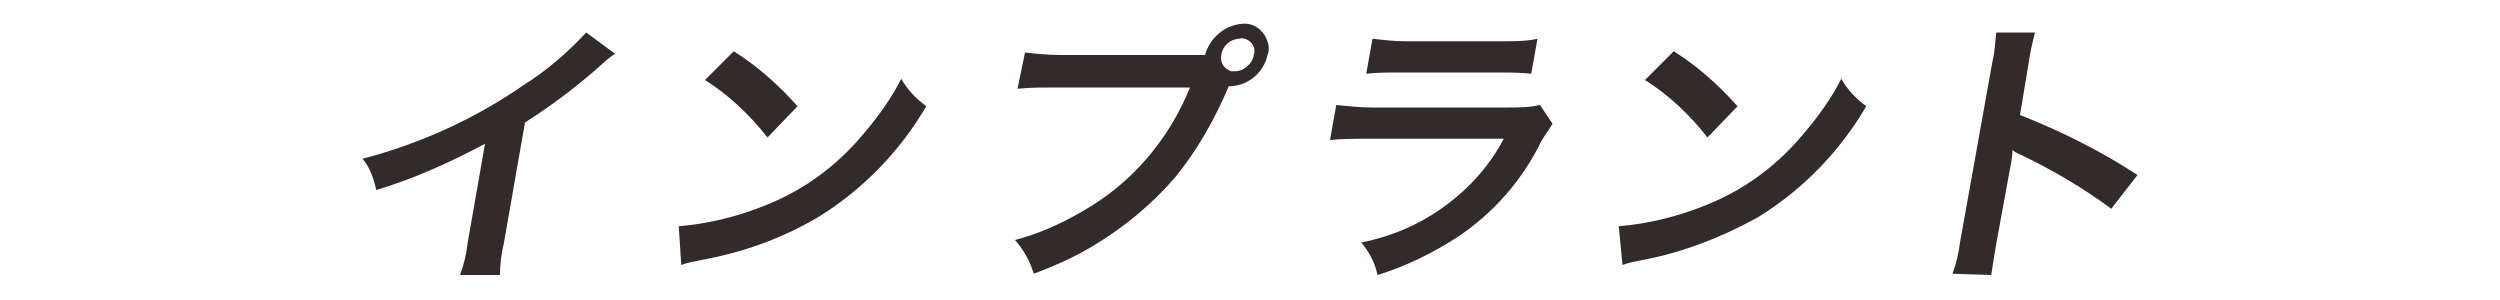 <?xml version="1.0" encoding="utf-8"?>
<!-- Generator: Adobe Illustrator 21.1.0, SVG Export Plug-In . SVG Version: 6.00 Build 0)  -->
<svg version="1.1" id="レイヤー_1" xmlns="http://www.w3.org/2000/svg" xmlns:xlink="http://www.w3.org/1999/xlink" x="0px"
	 y="0px" viewBox="0 0 200 24" style="enable-background:new 0 0 200 24;" xml:space="preserve">
<style type="text/css">
	.st0{fill:#322B29;}
</style>
<title>med_txt9</title>
<g id="レイヤー_2">
	<g id="レイヤー_1-2">
		<path class="st0" d="M49.2,4.3c-0.3,0.2-0.7,0.5-1,0.8c-1.9,1.7-4,3.3-6.2,4.7l-1.7,9.7c-0.2,0.8-0.3,1.7-0.3,2.5h-3.2
			c0.3-0.8,0.5-1.6,0.6-2.5l1.4-8c-2.8,1.5-5.7,2.8-8.7,3.7c-0.2-0.9-0.5-1.8-1.1-2.5c4.6-1.2,9-3.2,12.9-5.9c1.9-1.2,3.5-2.6,5-4.2
			L49.2,4.3z"/>
		<path class="st0" d="M54.3,18.1c2.4-0.2,4.8-0.8,7-1.7c3-1.2,5.6-3.1,7.7-5.6c1.2-1.4,2.3-2.9,3.1-4.5c0.5,0.9,1.2,1.6,2,2.2
			c-2.1,3.6-5.1,6.7-8.7,8.9c-2.9,1.7-6,2.8-9.3,3.4c-0.5,0.1-1.1,0.2-1.6,0.4L54.3,18.1z M58.7,4.1c1.9,1.2,3.6,2.7,5.1,4.4
			l-2.4,2.5c-1.4-1.8-3.1-3.4-5-4.6L58.7,4.1z"/>
		<path class="st0" d="M95.2,4.4c0.4,0,0.8,0,1.2,0C96.8,3,98,2,99.4,1.9c1.1-0.1,2,0.8,2.1,1.9c0,0.2,0,0.4-0.1,0.6
			c-0.3,1.4-1.5,2.4-2.9,2.5h-0.2c-1.1,2.6-2.5,5.1-4.3,7.3c-1.9,2.2-4.1,4-6.6,5.5c-1.5,0.9-3.1,1.6-4.7,2.2
			c-0.3-1-0.8-1.9-1.5-2.7c1.9-0.5,3.7-1.3,5.4-2.3c3.9-2.2,6.9-5.7,8.6-9.9H84.3c-1,0-1.9,0-2.9,0.1L82,4.2
			c0.9,0.1,1.9,0.2,2.9,0.2L95.2,4.4z M97.7,4.4c-0.1,0.6,0.2,1.1,0.8,1.3c0.1,0,0.2,0,0.3,0c0.7,0,1.4-0.6,1.5-1.3
			c0.2-0.5-0.1-1.1-0.7-1.3c-0.1,0-0.3-0.1-0.4,0C98.4,3.1,97.8,3.7,97.7,4.4L97.7,4.4z"/>
		<path class="st0" d="M124.2,9.9c-0.3,0.5-0.6,0.9-0.9,1.4c-1.5,3.1-3.8,5.7-6.6,7.6c-2,1.3-4.2,2.4-6.5,3.1
			c-0.2-1-0.7-1.9-1.3-2.6c2.5-0.5,4.8-1.5,6.8-3c1.9-1.4,3.5-3.2,4.6-5.3h-11c-1,0-1.9,0-2.9,0.1l0.5-2.8c1,0.1,1.9,0.2,2.9,0.2
			h10.8c0.9,0,1.7,0,2.6-0.2L124.2,9.9z M109.8,3.1c0.9,0.1,1.7,0.2,2.6,0.2h7.9c0.9,0,1.8,0,2.7-0.2l-0.5,2.8
			c-0.9-0.1-1.7-0.1-2.6-0.1h-8c-0.9,0-1.8,0-2.6,0.1L109.8,3.1z"/>
		<path class="st0" d="M129.5,18.1c2.4-0.2,4.8-0.8,7-1.7c3-1.2,5.6-3.1,7.7-5.6c1.2-1.4,2.3-2.9,3.1-4.5c0.5,0.9,1.2,1.6,2,2.2
			c-2.1,3.6-5.1,6.7-8.7,8.9c-2.9,1.6-6,2.8-9.2,3.4c-0.5,0.1-1.1,0.2-1.6,0.4L129.5,18.1z M133.9,4.1c1.9,1.2,3.6,2.7,5.1,4.4
			l-2.4,2.5c-1.4-1.8-3.1-3.4-5-4.6L133.9,4.1z"/>
		<path class="st0" d="M156.2,21.9c0.3-0.8,0.5-1.7,0.6-2.5l2.6-14.5c0.2-0.8,0.2-1.5,0.3-2.3h3.1c-0.2,0.8-0.4,1.6-0.5,2.4
			l-0.7,4.2c3.3,1.3,6.5,2.9,9.4,4.8l-2.1,2.7c-2.3-1.7-4.7-3.1-7.2-4.3c-0.2-0.1-0.5-0.2-0.7-0.4c0,0.5-0.1,1-0.2,1.5l-1.1,6
			c-0.2,1.2-0.3,1.8-0.4,2.5L156.2,21.9z"/>
	</g>
</g>
</svg>
